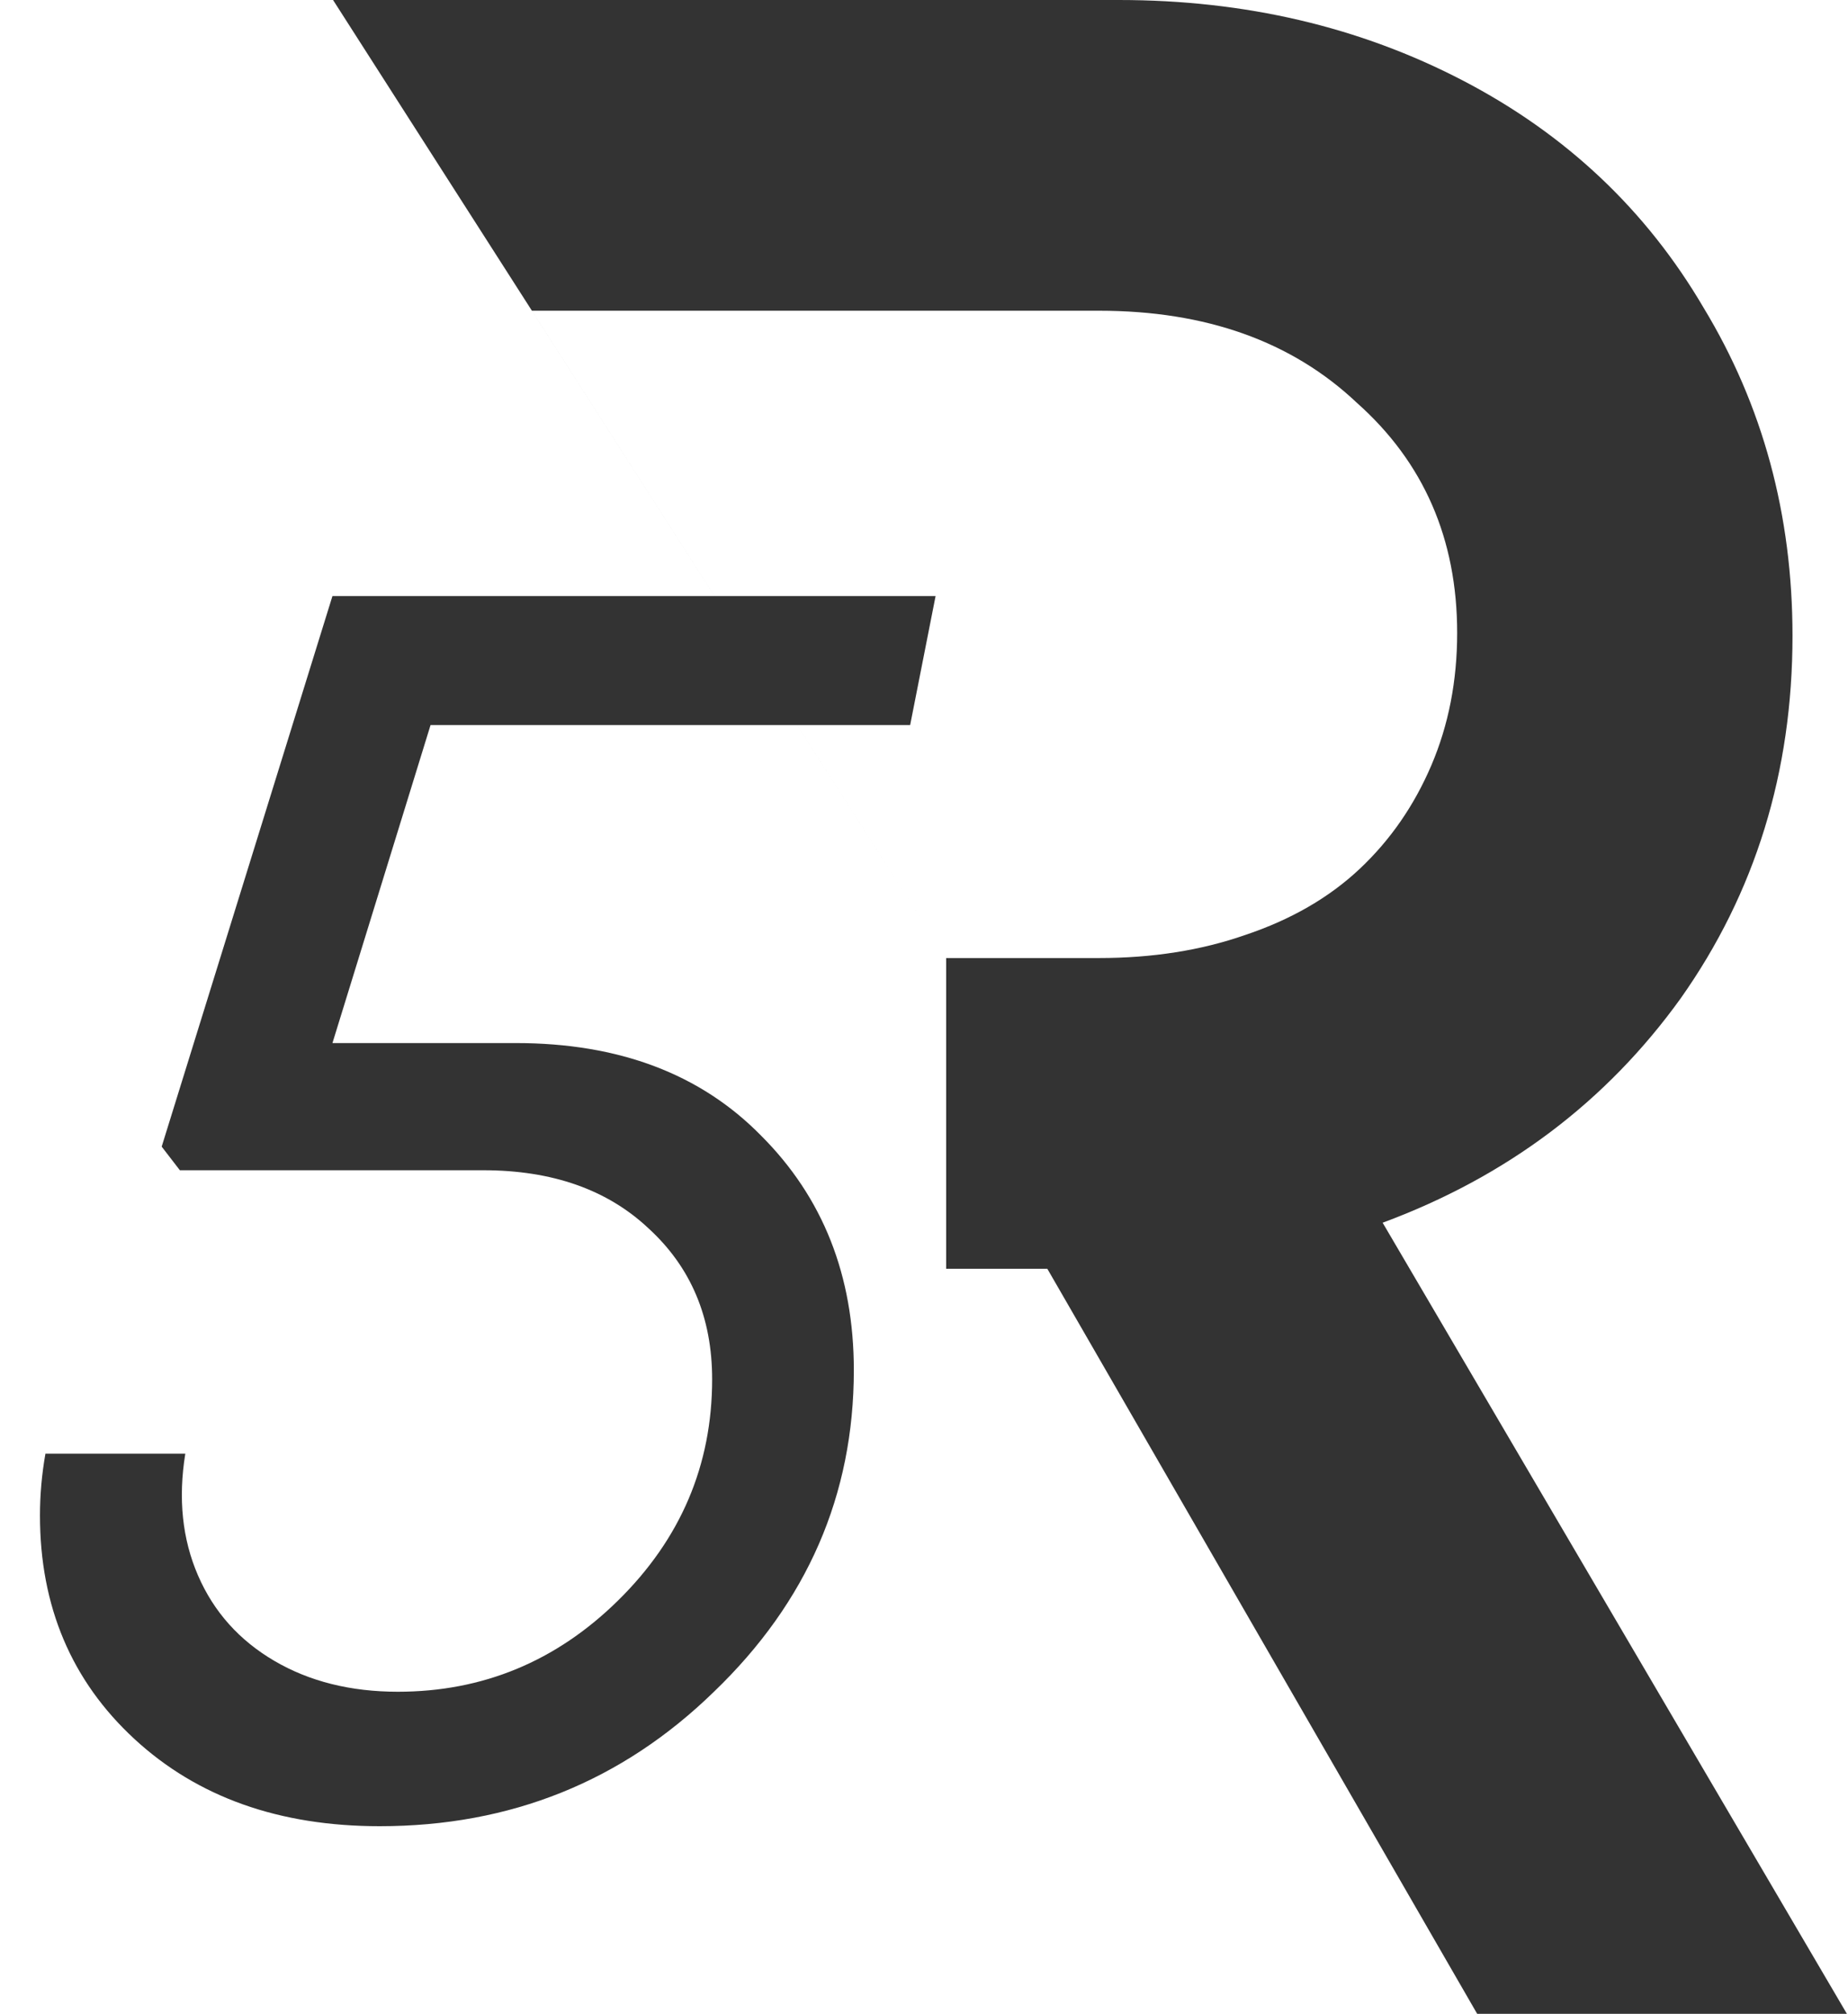 <?xml version="1.0" encoding="UTF-8"?> <svg xmlns="http://www.w3.org/2000/svg" width="67" height="73" viewBox="0 0 67 73" fill="none"> <g opacity="0.8"> <path d="M32.998 26.282H15.61L12.053 37.809H18.706C22.438 37.809 25.402 38.928 27.597 41.168C29.837 43.407 30.956 46.239 30.956 49.664C30.956 54.187 29.266 58.073 25.885 61.322C22.548 64.572 18.508 66.196 13.766 66.196C10.121 66.196 7.157 65.142 4.874 63.035C2.591 60.927 1.449 58.227 1.449 54.934C1.449 54.187 1.515 53.441 1.647 52.694H6.718C6.455 54.319 6.608 55.79 7.179 57.107C7.75 58.424 8.672 59.456 9.946 60.203C11.219 60.949 12.712 61.322 14.424 61.322C17.498 61.322 20.155 60.225 22.394 58.029C24.677 55.79 25.819 53.111 25.819 49.994C25.819 47.754 25.05 45.932 23.514 44.527C22.021 43.122 20.023 42.419 17.52 42.419H6.521L5.862 41.563L12.053 21.606H33.92L32.998 26.282Z" fill="black"></path> <path d="M53.557 73L37.971 45.99H34.304V34.727L12.075 -7.62939e-06H40.568C45.141 -7.62939e-06 49.297 0.973 53.038 2.92C56.779 4.867 59.688 7.613 61.767 11.159C63.914 14.704 64.988 18.667 64.988 23.047C64.988 27.983 63.637 32.363 60.935 36.187C58.234 39.941 54.631 42.653 50.128 44.321L66.962 73H53.557ZM19.285 11.263L34.304 34.727H39.841C41.781 34.727 43.547 34.449 45.141 33.893C46.803 33.337 48.189 32.537 49.297 31.494C50.406 30.451 51.271 29.2 51.895 27.74C52.518 26.28 52.83 24.681 52.83 22.943C52.83 19.536 51.618 16.755 49.193 14.6C46.838 12.375 43.721 11.263 39.841 11.263H19.285Z" fill="black"></path> </g> </svg> 
